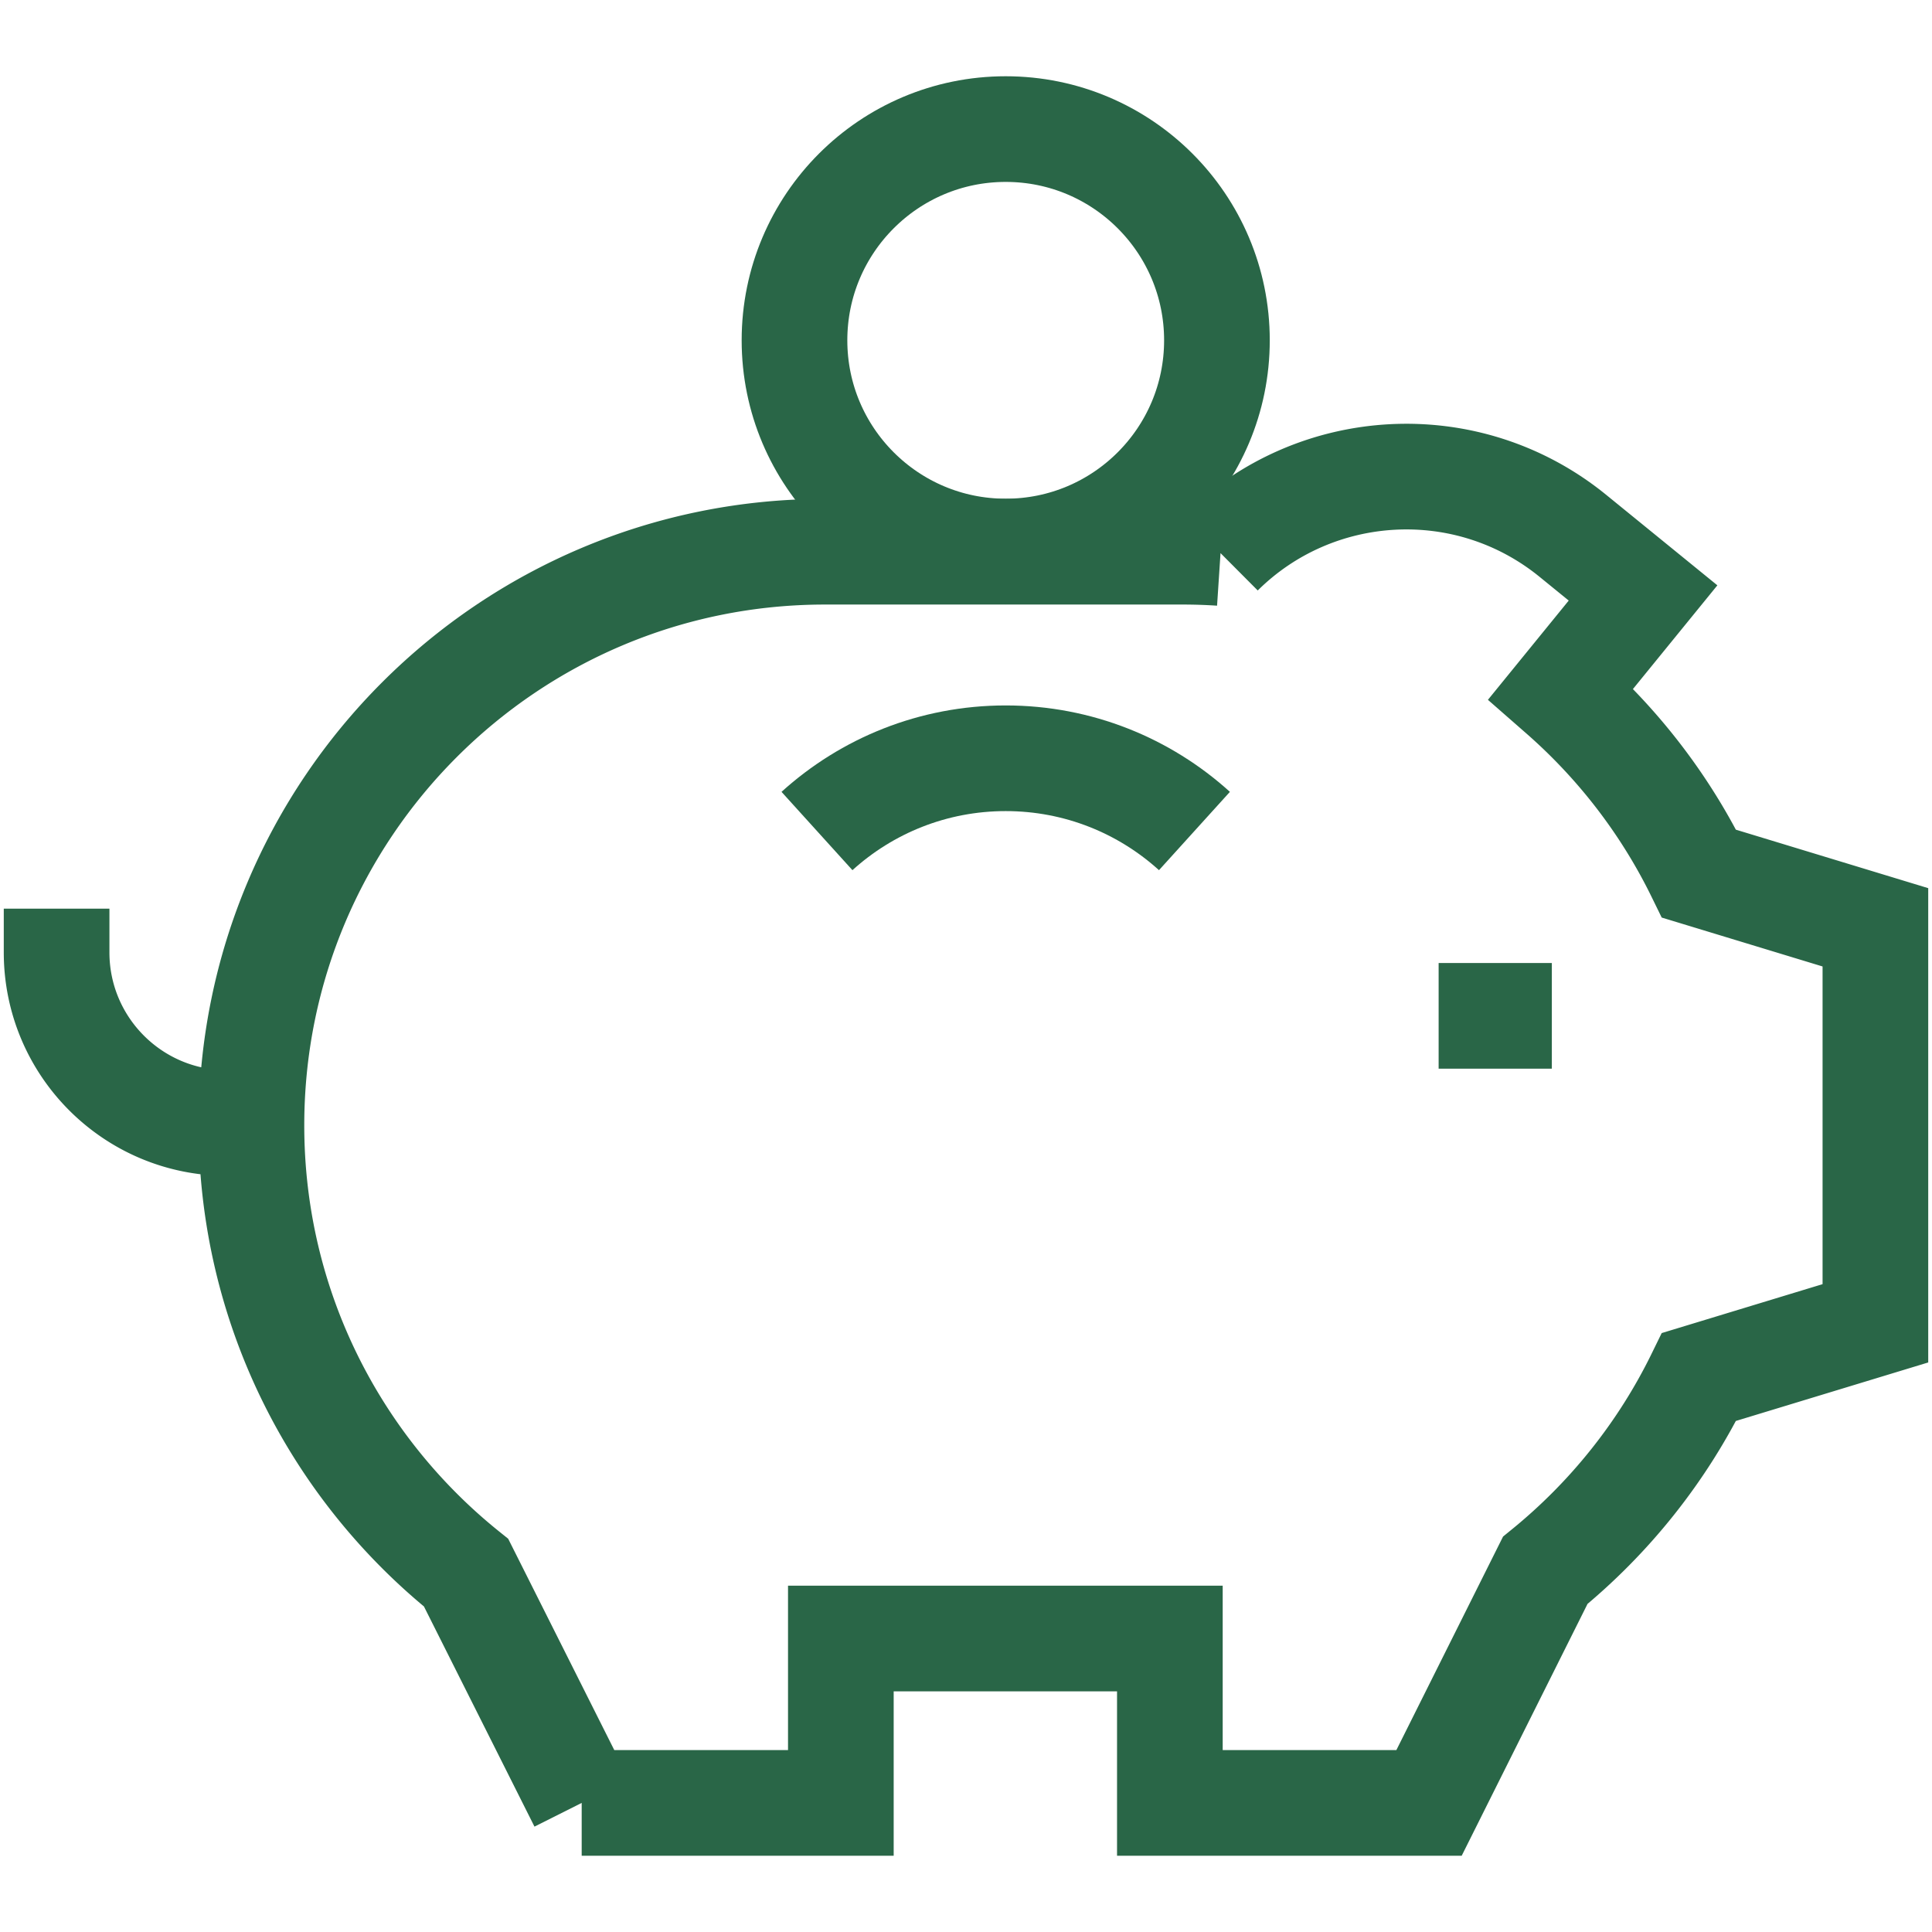 <?xml version="1.0" encoding="UTF-8" standalone="no"?><svg xmlns="http://www.w3.org/2000/svg" version="1.1" xmlns:xlink="http://www.w3.org/1999/xlink" width="512" height="512" x="0" y="0" viewBox="0 0 512 512" style="enable-background:new 0 0 512 512" xml:space="preserve" class=""><g><path d="M154.154 477.791h68.681v-43.565h87.193v43.565h68.681l30.796-61.634c17.033-13.865 31.02-31.33 40.763-51.256L497 350.69V245.747l-46.732-14.21c-8.931-18.265-21.43-34.459-36.568-47.713l21.724-26.688-18.588-15.13c-28.003-22.793-68.313-20.335-93.382 4.536a154.162 154.162 0 0 0-9.817-.331h-94.996c-83.952 0-152.008 68.057-152.008 152.009 0 47.95 22.209 90.707 56.894 118.567l30.627 61.004zM15 240.802v11.586c0 24.975 20.246 45.221 45.221 45.221h6.411M381.253 269.206h30" style="stroke-width: 28; stroke-miterlimit: 10;" fill="none" stroke="#296647" stroke-width="28" stroke-miterlimit="10" data-original="#000000" opacity="1" class=""></path><path d="M316.541 220.226c-13.226-11.978-30.768-19.277-50.017-19.277s-36.792 7.299-50.017 19.277" style="stroke-width: 28; stroke-miterlimit: 10;" fill="none" stroke="#296647" stroke-width="28" stroke-miterlimit="10" data-original="#000000" opacity="1" class=""></path><circle cx="266.524" cy="90.185" r="55.976" style="stroke-width: 28; stroke-miterlimit: 10;" fill="none" stroke="#296647" stroke-width="28" stroke-miterlimit="10" data-original="#000000" opacity="1" class=""></circle></g></svg>